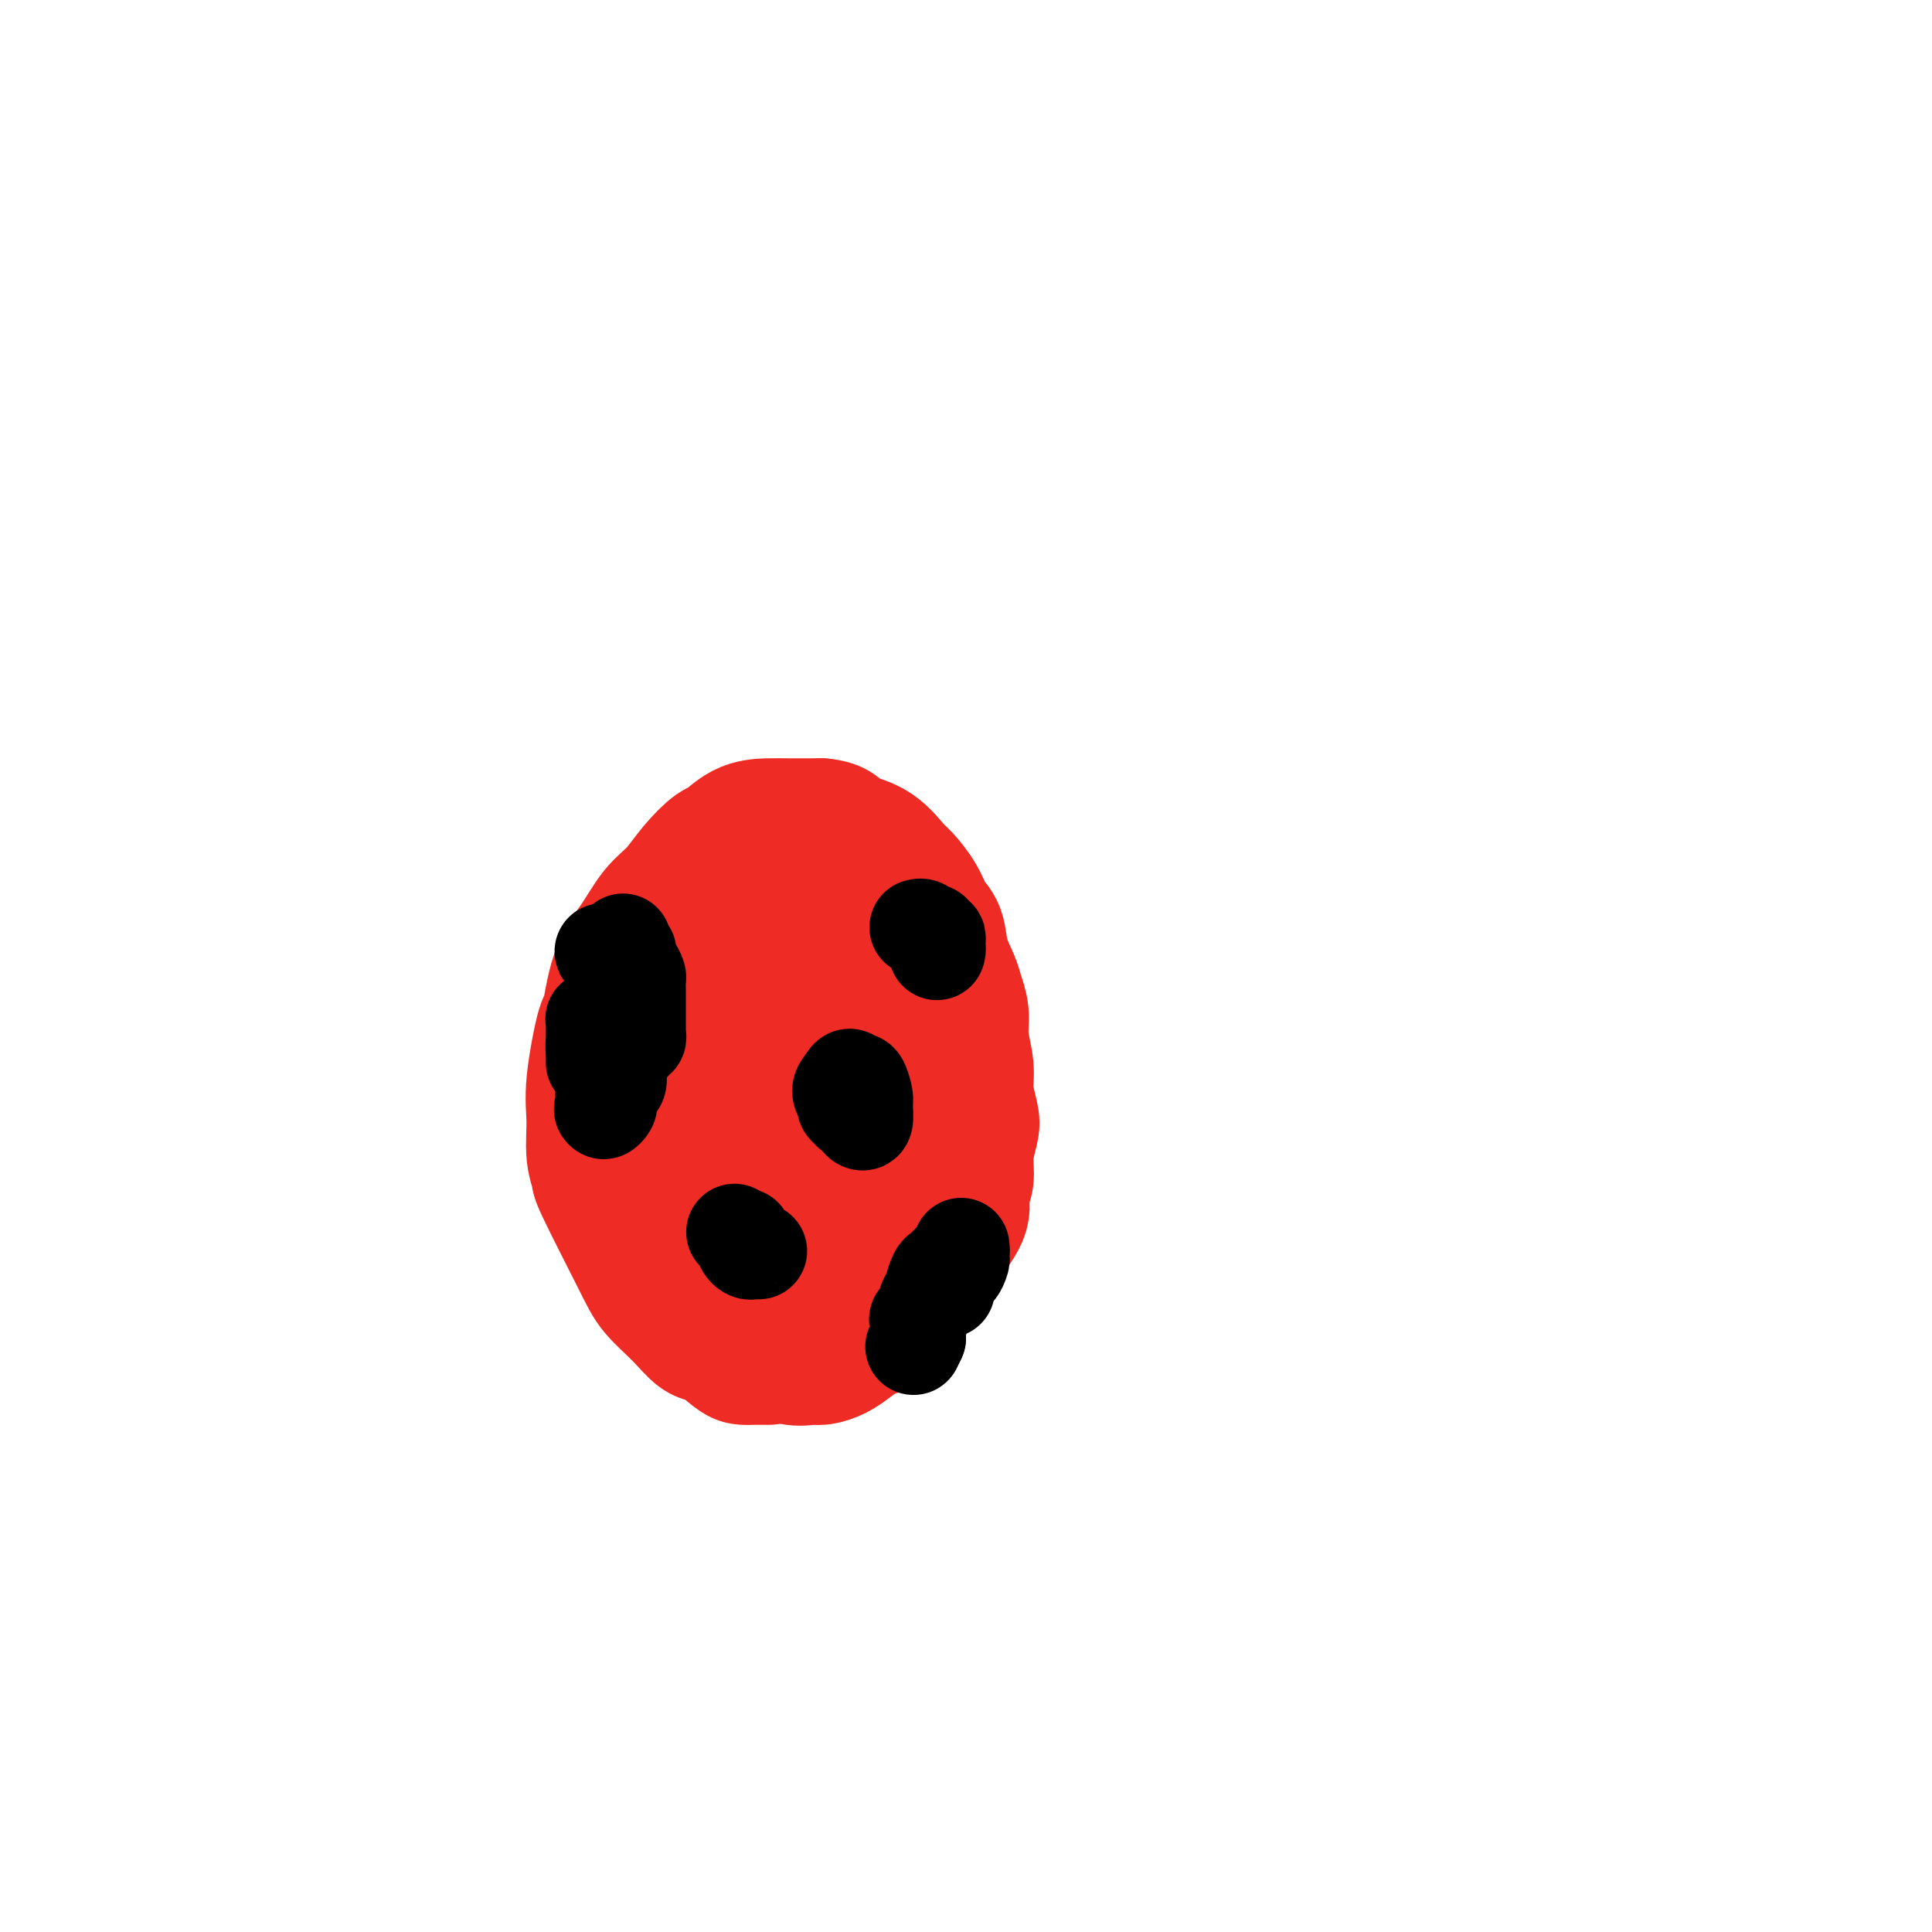 <svg viewBox='0 0 400 400' version='1.1' xmlns='http://www.w3.org/2000/svg' xmlns:xlink='http://www.w3.org/1999/xlink'><g fill='none' stroke='#EE2B24' stroke-width='28' stroke-linecap='round' stroke-linejoin='round'><path d='M159,281c0.066,-0.000 0.133,-0.001 0,0c-0.133,0.001 -0.465,0.003 -1,0c-0.535,-0.003 -1.272,-0.012 -2,0c-0.728,0.012 -1.445,0.045 -2,0c-0.555,-0.045 -0.946,-0.167 -2,-1c-1.054,-0.833 -2.770,-2.376 -4,-3c-1.230,-0.624 -1.973,-0.329 -3,-1c-1.027,-0.671 -2.337,-2.307 -4,-4c-1.663,-1.693 -3.679,-3.444 -5,-5c-1.321,-1.556 -1.947,-2.918 -4,-7c-2.053,-4.082 -5.533,-10.885 -7,-14c-1.467,-3.115 -0.922,-2.543 -1,-3c-0.078,-0.457 -0.778,-1.943 -1,-4c-0.222,-2.057 0.036,-4.685 0,-7c-0.036,-2.315 -0.366,-4.319 0,-8c0.366,-3.681 1.427,-9.041 2,-11c0.573,-1.959 0.659,-0.518 1,-2c0.341,-1.482 0.936,-5.886 2,-9c1.064,-3.114 2.596,-4.936 4,-7c1.404,-2.064 2.678,-4.368 4,-6c1.322,-1.632 2.691,-2.591 4,-4c1.309,-1.409 2.558,-3.267 4,-5c1.442,-1.733 3.076,-3.340 4,-4c0.924,-0.660 1.137,-0.373 2,-1c0.863,-0.627 2.375,-2.168 4,-3c1.625,-0.832 3.363,-0.955 5,-1c1.637,-0.045 3.171,-0.012 4,0c0.829,0.012 0.951,0.003 2,0c1.049,-0.003 3.024,-0.002 5,0'/><path d='M170,171c3.325,0.254 3.638,1.389 4,2c0.362,0.611 0.772,0.697 2,1c1.228,0.303 3.273,0.823 5,2c1.727,1.177 3.135,3.013 4,4c0.865,0.987 1.186,1.126 2,2c0.814,0.874 2.120,2.482 3,4c0.880,1.518 1.335,2.947 2,4c0.665,1.053 1.541,1.729 2,3c0.459,1.271 0.500,3.135 1,5c0.500,1.865 1.458,3.730 2,5c0.542,1.270 0.666,1.944 1,3c0.334,1.056 0.878,2.492 1,4c0.122,1.508 -0.176,3.087 0,5c0.176,1.913 0.828,4.159 1,6c0.172,1.841 -0.135,3.277 0,5c0.135,1.723 0.711,3.734 1,5c0.289,1.266 0.290,1.786 0,3c-0.290,1.214 -0.872,3.122 -1,5c-0.128,1.878 0.197,3.728 0,5c-0.197,1.272 -0.916,1.968 -1,3c-0.084,1.032 0.466,2.402 0,4c-0.466,1.598 -1.949,3.425 -3,5c-1.051,1.575 -1.670,2.897 -2,4c-0.330,1.103 -0.371,1.987 -1,3c-0.629,1.013 -1.844,2.156 -3,3c-1.156,0.844 -2.251,1.388 -3,2c-0.749,0.612 -1.151,1.291 -2,2c-0.849,0.709 -2.145,1.448 -3,2c-0.855,0.552 -1.269,0.918 -2,1c-0.731,0.082 -1.780,-0.119 -3,0c-1.220,0.119 -2.610,0.560 -4,1'/><path d='M173,274c-2.133,0.134 -2.965,-0.533 -4,-1c-1.035,-0.467 -2.272,-0.736 -4,-1c-1.728,-0.264 -3.948,-0.522 -5,-1c-1.052,-0.478 -0.938,-1.175 -2,-2c-1.062,-0.825 -3.301,-1.778 -5,-3c-1.699,-1.222 -2.857,-2.713 -4,-4c-1.143,-1.287 -2.271,-2.371 -3,-4c-0.729,-1.629 -1.058,-3.802 -2,-6c-0.942,-2.198 -2.498,-4.422 -3,-6c-0.502,-1.578 0.049,-2.512 0,-4c-0.049,-1.488 -0.697,-3.532 -1,-6c-0.303,-2.468 -0.261,-5.360 0,-8c0.261,-2.640 0.739,-5.028 1,-7c0.261,-1.972 0.303,-3.527 1,-6c0.697,-2.473 2.050,-5.864 3,-8c0.950,-2.136 1.497,-3.017 2,-4c0.503,-0.983 0.960,-2.068 2,-3c1.040,-0.932 2.661,-1.712 4,-3c1.339,-1.288 2.396,-3.085 4,-4c1.604,-0.915 3.754,-0.949 5,-1c1.246,-0.051 1.587,-0.118 3,0c1.413,0.118 3.896,0.423 6,1c2.104,0.577 3.827,1.426 5,2c1.173,0.574 1.796,0.871 3,2c1.204,1.129 2.988,3.088 4,5c1.012,1.912 1.253,3.775 2,6c0.747,2.225 2.001,4.812 3,7c0.999,2.188 1.742,3.978 2,6c0.258,2.022 0.031,4.275 0,7c-0.031,2.725 0.134,5.921 0,9c-0.134,3.079 -0.567,6.039 -1,9'/><path d='M189,246c-0.513,5.220 -1.297,5.772 -2,7c-0.703,1.228 -1.325,3.134 -2,5c-0.675,1.866 -1.403,3.694 -2,5c-0.597,1.306 -1.064,2.090 -2,3c-0.936,0.910 -2.341,1.945 -4,3c-1.659,1.055 -3.573,2.129 -5,3c-1.427,0.871 -2.369,1.541 -4,2c-1.631,0.459 -3.952,0.709 -5,1c-1.048,0.291 -0.823,0.623 -2,0c-1.177,-0.623 -3.755,-2.201 -5,-3c-1.245,-0.799 -1.157,-0.820 -2,-2c-0.843,-1.180 -2.619,-3.521 -4,-7c-1.381,-3.479 -2.368,-8.098 -3,-12c-0.632,-3.902 -0.909,-7.088 -1,-11c-0.091,-3.912 0.005,-8.552 0,-11c-0.005,-2.448 -0.111,-2.705 0,-5c0.111,-2.295 0.440,-6.629 1,-9c0.560,-2.371 1.351,-2.780 2,-4c0.649,-1.220 1.158,-3.252 2,-5c0.842,-1.748 2.019,-3.211 3,-4c0.981,-0.789 1.765,-0.903 4,-1c2.235,-0.097 5.921,-0.177 8,0c2.079,0.177 2.552,0.610 4,1c1.448,0.390 3.873,0.736 6,2c2.127,1.264 3.957,3.445 5,5c1.043,1.555 1.299,2.483 2,4c0.701,1.517 1.848,3.622 3,6c1.152,2.378 2.309,5.029 3,7c0.691,1.971 0.917,3.261 1,5c0.083,1.739 0.024,3.925 0,6c-0.024,2.075 -0.012,4.037 0,6'/><path d='M190,243c0.163,3.653 0.070,4.286 0,6c-0.070,1.714 -0.116,4.511 0,6c0.116,1.489 0.393,1.672 0,3c-0.393,1.328 -1.456,3.803 -2,5c-0.544,1.197 -0.567,1.118 -1,2c-0.433,0.882 -1.274,2.725 -2,4c-0.726,1.275 -1.338,1.980 -2,3c-0.662,1.020 -1.375,2.354 -2,3c-0.625,0.646 -1.163,0.603 -2,1c-0.837,0.397 -1.973,1.232 -3,2c-1.027,0.768 -1.945,1.467 -3,2c-1.055,0.533 -2.248,0.900 -3,1c-0.752,0.100 -1.062,-0.066 -2,0c-0.938,0.066 -2.505,0.366 -4,0c-1.495,-0.366 -2.919,-1.398 -4,-2c-1.081,-0.602 -1.819,-0.776 -3,-2c-1.181,-1.224 -2.803,-3.500 -4,-5c-1.197,-1.500 -1.967,-2.225 -3,-4c-1.033,-1.775 -2.329,-4.600 -3,-6c-0.671,-1.400 -0.719,-1.374 -1,-3c-0.281,-1.626 -0.796,-4.902 -1,-8c-0.204,-3.098 -0.096,-6.016 0,-8c0.096,-1.984 0.181,-3.034 1,-5c0.819,-1.966 2.372,-4.849 3,-7c0.628,-2.151 0.330,-3.570 1,-5c0.670,-1.430 2.308,-2.870 3,-4c0.692,-1.130 0.440,-1.949 1,-3c0.560,-1.051 1.934,-2.333 3,-3c1.066,-0.667 1.826,-0.718 3,-1c1.174,-0.282 2.764,-0.795 4,-1c1.236,-0.205 2.118,-0.103 3,0'/><path d='M167,214c2.925,-0.770 3.737,-0.195 5,1c1.263,1.195 2.978,3.009 4,4c1.022,0.991 1.352,1.160 2,2c0.648,0.840 1.613,2.351 3,4c1.387,1.649 3.195,3.435 4,5c0.805,1.565 0.609,2.910 1,4c0.391,1.090 1.371,1.926 2,3c0.629,1.074 0.908,2.386 1,4c0.092,1.614 -0.002,3.530 0,5c0.002,1.470 0.099,2.493 0,4c-0.099,1.507 -0.396,3.496 -1,5c-0.604,1.504 -1.516,2.522 -2,4c-0.484,1.478 -0.542,3.416 -1,5c-0.458,1.584 -1.317,2.815 -2,4c-0.683,1.185 -1.189,2.323 -2,3c-0.811,0.677 -1.926,0.893 -3,1c-1.074,0.107 -2.106,0.105 -3,0c-0.894,-0.105 -1.651,-0.311 -3,-1c-1.349,-0.689 -3.290,-1.859 -5,-4c-1.710,-2.141 -3.190,-5.251 -4,-7c-0.810,-1.749 -0.950,-2.137 -1,-4c-0.050,-1.863 -0.010,-5.202 0,-8c0.010,-2.798 -0.010,-5.054 1,-7c1.010,-1.946 3.051,-3.582 4,-5c0.949,-1.418 0.808,-2.620 2,-3c1.192,-0.380 3.718,0.060 5,0c1.282,-0.060 1.319,-0.621 2,0c0.681,0.621 2.007,2.424 3,4c0.993,1.576 1.652,2.924 2,5c0.348,2.076 0.385,4.879 0,7c-0.385,2.121 -1.193,3.561 -2,5'/><path d='M179,254c-0.131,3.259 -0.459,2.908 -1,3c-0.541,0.092 -1.296,0.629 -2,1c-0.704,0.371 -1.358,0.576 -2,0c-0.642,-0.576 -1.270,-1.932 -2,-3c-0.730,-1.068 -1.560,-1.847 -2,-3c-0.440,-1.153 -0.491,-2.680 0,-4c0.491,-1.320 1.522,-2.433 2,-3c0.478,-0.567 0.403,-0.589 1,-1c0.597,-0.411 1.867,-1.212 3,-1c1.133,0.212 2.129,1.438 3,3c0.871,1.562 1.619,3.460 2,5c0.381,1.540 0.397,2.721 0,4c-0.397,1.279 -1.207,2.657 -2,4c-0.793,1.343 -1.568,2.651 -2,3c-0.432,0.349 -0.522,-0.260 -1,-1c-0.478,-0.740 -1.343,-1.610 -2,-3c-0.657,-1.390 -1.104,-3.300 -1,-5c0.104,-1.700 0.759,-3.188 1,-4c0.241,-0.812 0.069,-0.946 0,-1c-0.069,-0.054 -0.034,-0.027 0,0'/></g>
<g fill='none' stroke='#000000' stroke-width='20' stroke-linecap='round' stroke-linejoin='round'><path d='M129,195c0.032,0.305 0.064,0.609 0,1c-0.064,0.391 -0.224,0.868 0,1c0.224,0.132 0.830,-0.082 1,0c0.170,0.082 -0.098,0.460 0,1c0.098,0.540 0.562,1.243 1,2c0.438,0.757 0.849,1.567 1,2c0.151,0.433 0.040,0.487 0,1c-0.040,0.513 -0.011,1.484 0,2c0.011,0.516 0.003,0.576 0,1c-0.003,0.424 -0.001,1.213 0,2c0.001,0.787 0.001,1.574 0,2c-0.001,0.426 -0.004,0.491 0,1c0.004,0.509 0.015,1.462 0,2c-0.015,0.538 -0.057,0.662 0,1c0.057,0.338 0.211,0.890 0,1c-0.211,0.110 -0.789,-0.222 -1,0c-0.211,0.222 -0.057,1.000 0,1c0.057,0.000 0.016,-0.777 0,-1c-0.016,-0.223 -0.007,0.107 0,0c0.007,-0.107 0.013,-0.651 0,-1c-0.013,-0.349 -0.046,-0.503 0,-1c0.046,-0.497 0.170,-1.338 0,-2c-0.170,-0.662 -0.633,-1.146 -1,-2c-0.367,-0.854 -0.637,-2.078 -1,-3c-0.363,-0.922 -0.818,-1.543 -1,-2c-0.182,-0.457 -0.090,-0.751 0,-1c0.090,-0.249 0.178,-0.452 0,-1c-0.178,-0.548 -0.622,-1.442 -1,-2c-0.378,-0.558 -0.689,-0.779 -1,-1'/><path d='M126,199c-0.872,-2.772 -0.052,-2.203 0,-2c0.052,0.203 -0.663,0.041 -1,0c-0.337,-0.041 -0.297,0.038 0,0c0.297,-0.038 0.850,-0.194 1,0c0.150,0.194 -0.103,0.737 0,1c0.103,0.263 0.563,0.244 1,1c0.437,0.756 0.853,2.286 1,3c0.147,0.714 0.025,0.611 0,1c-0.025,0.389 0.045,1.268 0,2c-0.045,0.732 -0.207,1.315 0,2c0.207,0.685 0.784,1.472 1,2c0.216,0.528 0.072,0.796 0,2c-0.072,1.204 -0.072,3.344 0,4c0.072,0.656 0.215,-0.171 0,0c-0.215,0.171 -0.790,1.340 -1,2c-0.210,0.660 -0.056,0.810 0,1c0.056,0.190 0.012,0.418 0,1c-0.012,0.582 0.007,1.518 0,2c-0.007,0.482 -0.040,0.510 0,1c0.040,0.490 0.154,1.441 0,2c-0.154,0.559 -0.576,0.727 -1,1c-0.424,0.273 -0.849,0.652 -1,1c-0.151,0.348 -0.027,0.665 0,1c0.027,0.335 -0.044,0.688 0,1c0.044,0.312 0.204,0.584 0,1c-0.204,0.416 -0.773,0.976 -1,1c-0.227,0.024 -0.114,-0.488 0,-1'/><path d='M125,229c-0.620,1.892 -0.170,-0.378 0,-1c0.170,-0.622 0.060,0.403 0,0c-0.060,-0.403 -0.068,-2.236 0,-3c0.068,-0.764 0.214,-0.461 0,-1c-0.214,-0.539 -0.788,-1.920 -1,-3c-0.212,-1.080 -0.060,-1.859 0,-3c0.060,-1.141 0.030,-2.645 0,-3c-0.030,-0.355 -0.061,0.440 0,0c0.061,-0.440 0.212,-2.115 0,-3c-0.212,-0.885 -0.789,-0.981 -1,-1c-0.211,-0.019 -0.057,0.040 0,0c0.057,-0.040 0.015,-0.177 0,0c-0.015,0.177 -0.004,0.668 0,1c0.004,0.332 0.001,0.504 0,1c-0.001,0.496 -0.000,1.315 0,2c0.000,0.685 0.000,1.237 0,2c-0.000,0.763 -0.000,1.737 0,2c0.000,0.263 0.000,-0.184 0,0c-0.000,0.184 0.000,0.998 0,1c-0.000,0.002 -0.000,-0.808 0,-1c0.000,-0.192 0.000,0.233 0,0c-0.000,-0.233 -0.001,-1.125 0,-2c0.001,-0.875 0.003,-1.733 0,-2c-0.003,-0.267 -0.011,0.057 0,0c0.011,-0.057 0.041,-0.496 0,0c-0.041,0.496 -0.155,1.926 0,3c0.155,1.074 0.577,1.790 1,3c0.423,1.210 0.845,2.912 1,4c0.155,1.088 0.042,1.562 0,2c-0.042,0.438 -0.012,0.839 0,1c0.012,0.161 0.006,0.080 0,0'/><path d='M175,228c0.423,0.197 0.845,0.395 1,0c0.155,-0.395 0.041,-1.381 0,-2c-0.041,-0.619 -0.011,-0.871 0,-1c0.011,-0.129 0.003,-0.136 0,0c-0.003,0.136 0.000,0.416 0,1c-0.000,0.584 -0.004,1.474 0,2c0.004,0.526 0.016,0.689 0,1c-0.016,0.311 -0.062,0.771 0,1c0.062,0.229 0.230,0.227 0,0c-0.230,-0.227 -0.857,-0.679 -1,-1c-0.143,-0.321 0.199,-0.512 0,-1c-0.199,-0.488 -0.940,-1.272 -1,-2c-0.060,-0.728 0.562,-1.400 1,-2c0.438,-0.600 0.691,-1.127 1,-1c0.309,0.127 0.672,0.907 1,1c0.328,0.093 0.620,-0.500 1,0c0.380,0.500 0.848,2.093 1,3c0.152,0.907 -0.012,1.126 0,2c0.012,0.874 0.199,2.402 0,3c-0.199,0.598 -0.785,0.265 -1,0c-0.215,-0.265 -0.058,-0.463 0,-1c0.058,-0.537 0.015,-1.414 0,-2c-0.015,-0.586 -0.004,-0.882 0,-1c0.004,-0.118 0.002,-0.059 0,0'/><path d='M196,267c0.030,-0.332 0.060,-0.664 0,-1c-0.060,-0.336 -0.209,-0.677 0,-1c0.209,-0.323 0.778,-0.629 1,-1c0.222,-0.371 0.098,-0.806 0,-1c-0.098,-0.194 -0.170,-0.147 0,0c0.170,0.147 0.581,0.395 1,0c0.419,-0.395 0.844,-1.431 1,-2c0.156,-0.569 0.042,-0.671 0,-1c-0.042,-0.329 -0.011,-0.887 0,-1c0.011,-0.113 0.004,0.217 0,0c-0.004,-0.217 -0.004,-0.983 0,-1c0.004,-0.017 0.013,0.715 0,1c-0.013,0.285 -0.049,0.122 0,0c0.049,-0.122 0.182,-0.203 0,0c-0.182,0.203 -0.680,0.692 -1,1c-0.320,0.308 -0.463,0.436 -1,1c-0.537,0.564 -1.467,1.564 -2,2c-0.533,0.436 -0.667,0.309 -1,1c-0.333,0.691 -0.863,2.199 -1,3c-0.137,0.801 0.121,0.896 0,1c-0.121,0.104 -0.621,0.218 -1,1c-0.379,0.782 -0.637,2.233 -1,3c-0.363,0.767 -0.829,0.849 -1,1c-0.171,0.151 -0.046,0.370 0,1c0.046,0.630 0.012,1.670 0,2c-0.012,0.330 -0.004,-0.048 0,0c0.004,0.048 0.002,0.524 0,1'/><path d='M190,277c-1.500,3.167 -0.750,1.583 0,0'/><path d='M190,192c0.342,-0.089 0.684,-0.179 1,0c0.316,0.179 0.607,0.626 1,1c0.393,0.374 0.890,0.674 1,1c0.110,0.326 -0.167,0.677 0,1c0.167,0.323 0.777,0.620 1,1c0.223,0.380 0.060,0.845 0,1c-0.060,0.155 -0.015,-0.001 0,0c0.015,0.001 0.000,0.159 0,0c-0.000,-0.159 0.014,-0.636 0,-1c-0.014,-0.364 -0.057,-0.616 0,-1c0.057,-0.384 0.215,-0.902 0,-1c-0.215,-0.098 -0.804,0.222 -1,0c-0.196,-0.222 -0.001,-0.987 0,-1c0.001,-0.013 -0.192,0.727 0,1c0.192,0.273 0.769,0.078 1,0c0.231,-0.078 0.115,-0.039 0,0'/><path d='M157,259c0.091,0.007 0.182,0.013 0,0c-0.182,-0.013 -0.637,-0.046 -1,0c-0.363,0.046 -0.633,0.173 -1,0c-0.367,-0.173 -0.831,-0.644 -1,-1c-0.169,-0.356 -0.045,-0.596 0,-1c0.045,-0.404 0.009,-0.972 0,-1c-0.009,-0.028 0.007,0.485 0,1c-0.007,0.515 -0.037,1.031 0,1c0.037,-0.031 0.140,-0.611 0,-1c-0.140,-0.389 -0.522,-0.589 -1,-1c-0.478,-0.411 -1.052,-1.034 -1,-1c0.052,0.034 0.729,0.724 1,1c0.271,0.276 0.135,0.138 0,0'/></g>
</svg>